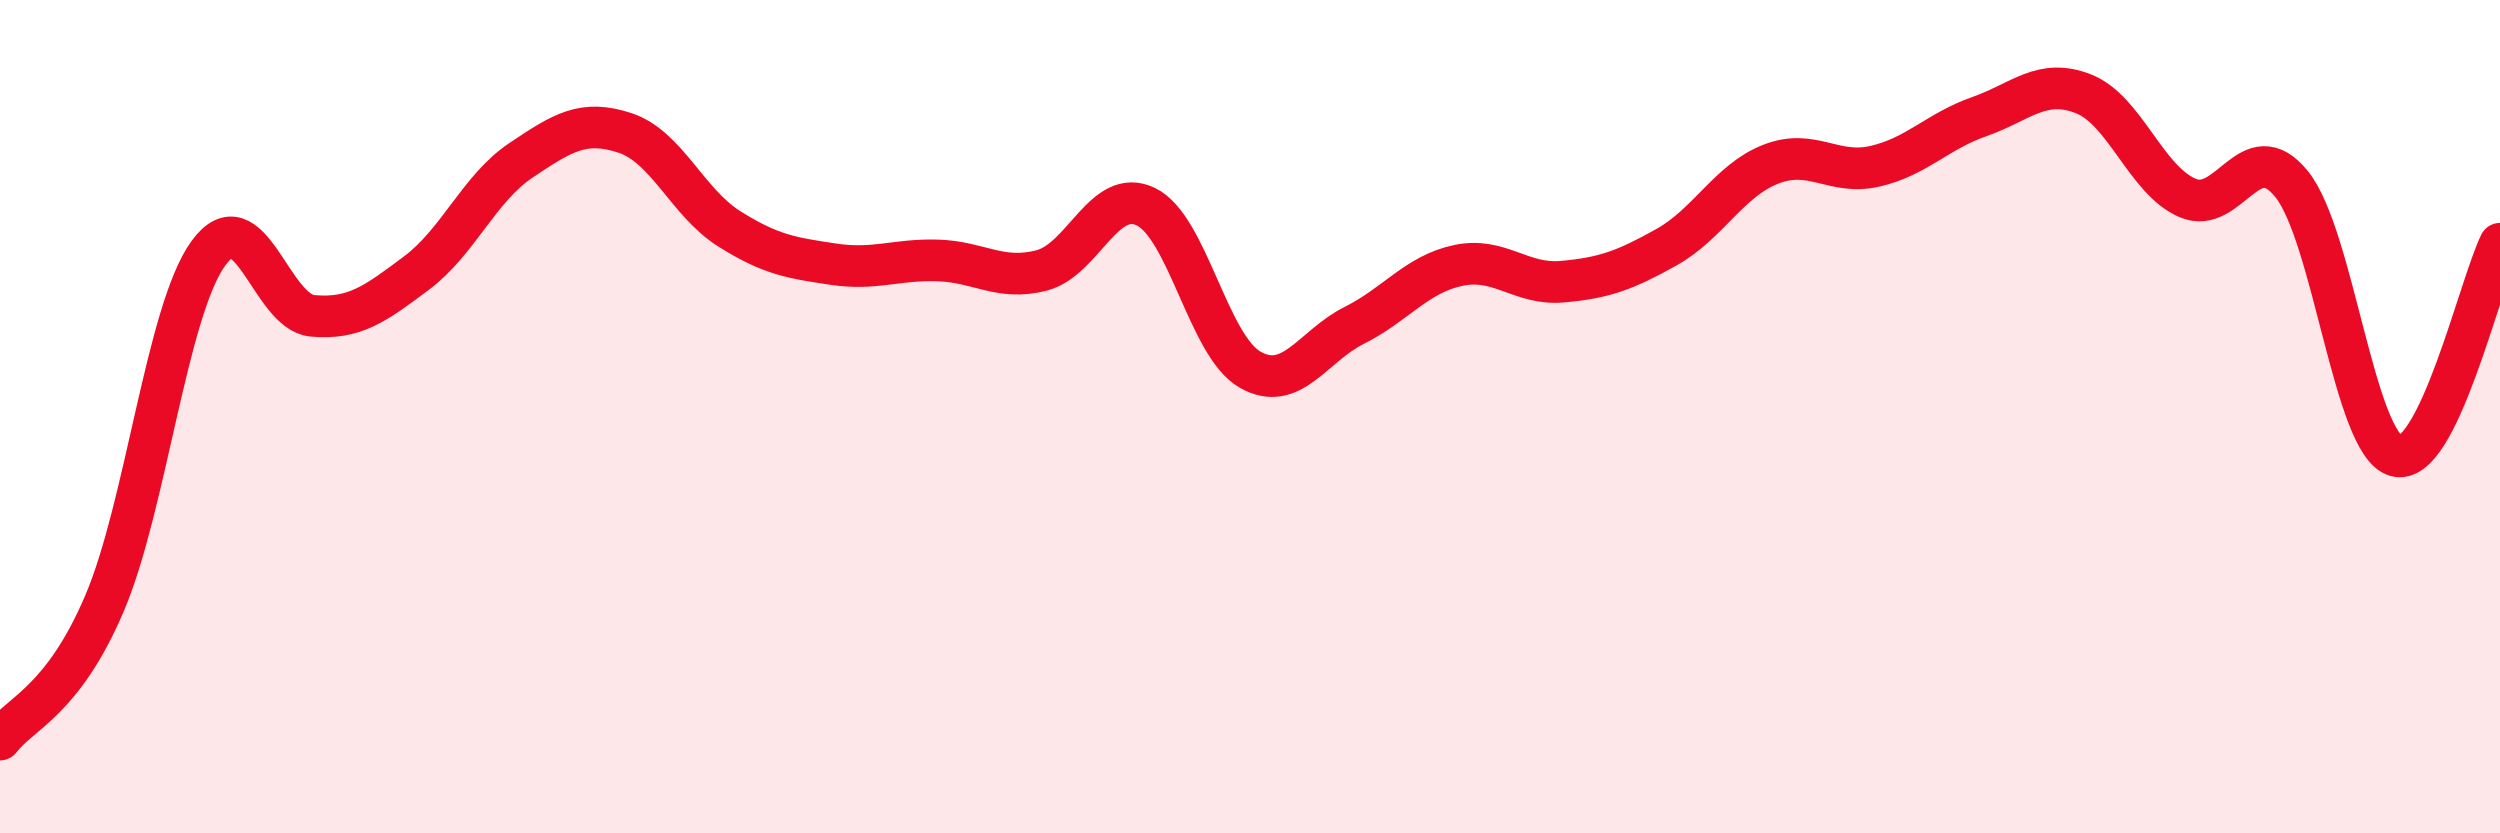 
    <svg width="60" height="20" viewBox="0 0 60 20" xmlns="http://www.w3.org/2000/svg">
      <path
        d="M 0,17.75 C 0.5,17.1 1.5,16.83 2.5,14.5 C 3.5,12.17 4,7.46 5,6.08 C 6,4.7 6.5,7.49 7.5,7.58 C 8.5,7.67 9,7.3 10,6.55 C 11,5.8 11.5,4.52 12.5,3.85 C 13.5,3.18 14,2.86 15,3.19 C 16,3.52 16.5,4.86 17.5,5.49 C 18.5,6.12 19,6.19 20,6.34 C 21,6.49 21.5,6.22 22.5,6.25 C 23.5,6.28 24,6.75 25,6.49 C 26,6.23 26.5,4.48 27.5,4.96 C 28.5,5.44 29,8.3 30,8.87 C 31,9.44 31.5,8.31 32.5,7.81 C 33.5,7.31 34,6.58 35,6.37 C 36,6.16 36.5,6.85 37.5,6.76 C 38.5,6.67 39,6.49 40,5.93 C 41,5.37 41.5,4.33 42.5,3.94 C 43.5,3.55 44,4.22 45,3.99 C 46,3.76 46.5,3.15 47.5,2.8 C 48.5,2.45 49,1.86 50,2.25 C 51,2.64 51.5,4.32 52.5,4.75 C 53.5,5.18 54,3.18 55,4.42 C 56,5.66 56.5,10.65 57.5,10.94 C 58.5,11.23 59.5,6.87 60,5.85L60 20L0 20Z"
        fill="#EB0A25"
        opacity="0.1"
        stroke-linecap="round"
        stroke-linejoin="round"
      />
      <path
        d="M 0,17.75 C 0.5,17.1 1.5,16.83 2.5,14.5 C 3.5,12.17 4,7.46 5,6.08 C 6,4.7 6.5,7.49 7.5,7.58 C 8.5,7.67 9,7.3 10,6.55 C 11,5.8 11.5,4.52 12.5,3.85 C 13.5,3.18 14,2.86 15,3.19 C 16,3.52 16.5,4.86 17.5,5.49 C 18.5,6.12 19,6.19 20,6.34 C 21,6.49 21.5,6.22 22.5,6.25 C 23.5,6.28 24,6.75 25,6.49 C 26,6.23 26.5,4.48 27.5,4.96 C 28.5,5.44 29,8.3 30,8.87 C 31,9.44 31.5,8.31 32.5,7.81 C 33.5,7.31 34,6.58 35,6.37 C 36,6.16 36.5,6.85 37.5,6.76 C 38.5,6.67 39,6.49 40,5.93 C 41,5.37 41.5,4.33 42.5,3.94 C 43.5,3.55 44,4.22 45,3.99 C 46,3.76 46.5,3.15 47.5,2.8 C 48.5,2.45 49,1.86 50,2.25 C 51,2.64 51.5,4.32 52.5,4.75 C 53.5,5.18 54,3.18 55,4.42 C 56,5.66 56.5,10.65 57.5,10.94 C 58.5,11.23 59.5,6.87 60,5.85"
        stroke="#EB0A25"
        stroke-width="1"
        fill="none"
        stroke-linecap="round"
        stroke-linejoin="round"
      />
    </svg>
  